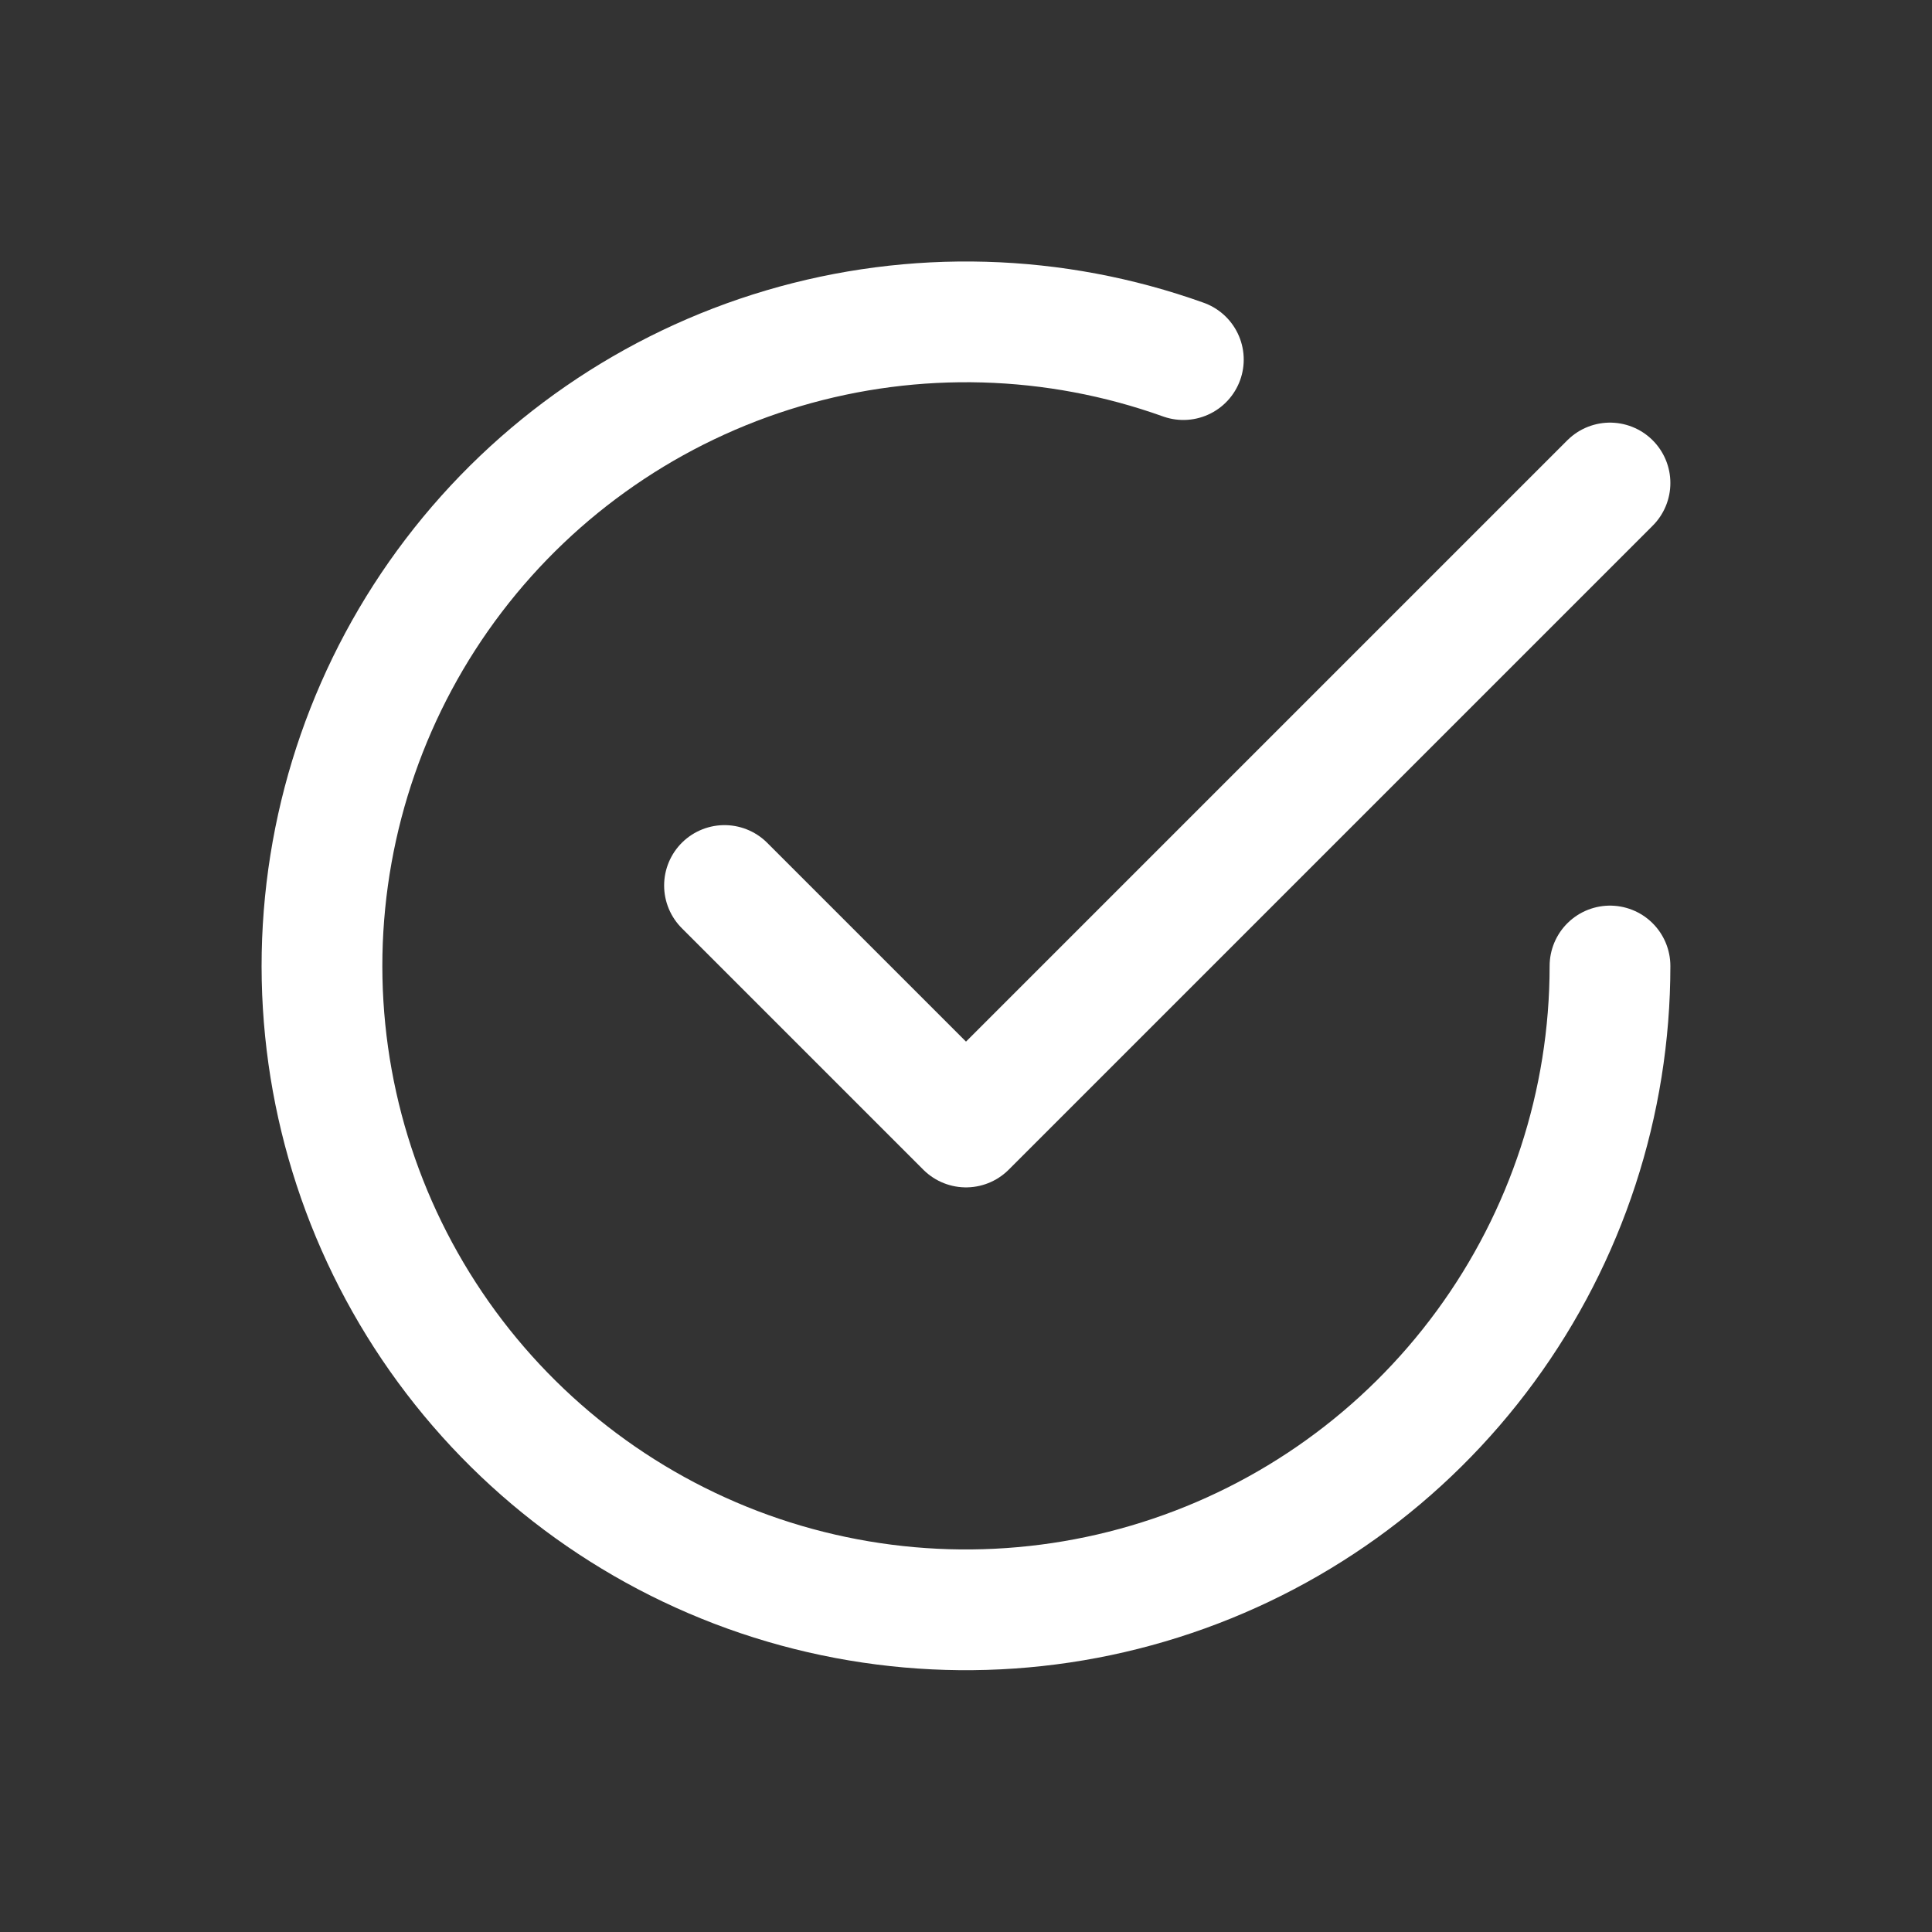 <svg width="24" height="24" viewBox="0 0 24 24" fill="none" xmlns="http://www.w3.org/2000/svg">
<rect x="0" y="0" width="24" height="24" fill="#333333" stroke="none"/>
<path d="M9 11L12 14L20 6" stroke="white" stroke-width="1.5" stroke-linecap="round" stroke-linejoin="round"/>
<path d="M20 12C20 13.7 19.458 15.355 18.453 16.726C17.449 18.097 16.034 19.113 14.413 19.625C12.793 20.138 11.051 20.121 9.441 19.578C7.83 19.034 6.435 17.991 5.457 16.601C4.479 15.211 3.969 13.546 4.001 11.847C4.034 10.147 4.606 8.502 5.636 7.15C6.666 5.798 8.1 4.809 9.729 4.327C11.359 3.845 13.1 3.894 14.7 4.467" stroke="white" stroke-width="1.5" stroke-linecap="round" stroke-linejoin="round"/>
</svg>
